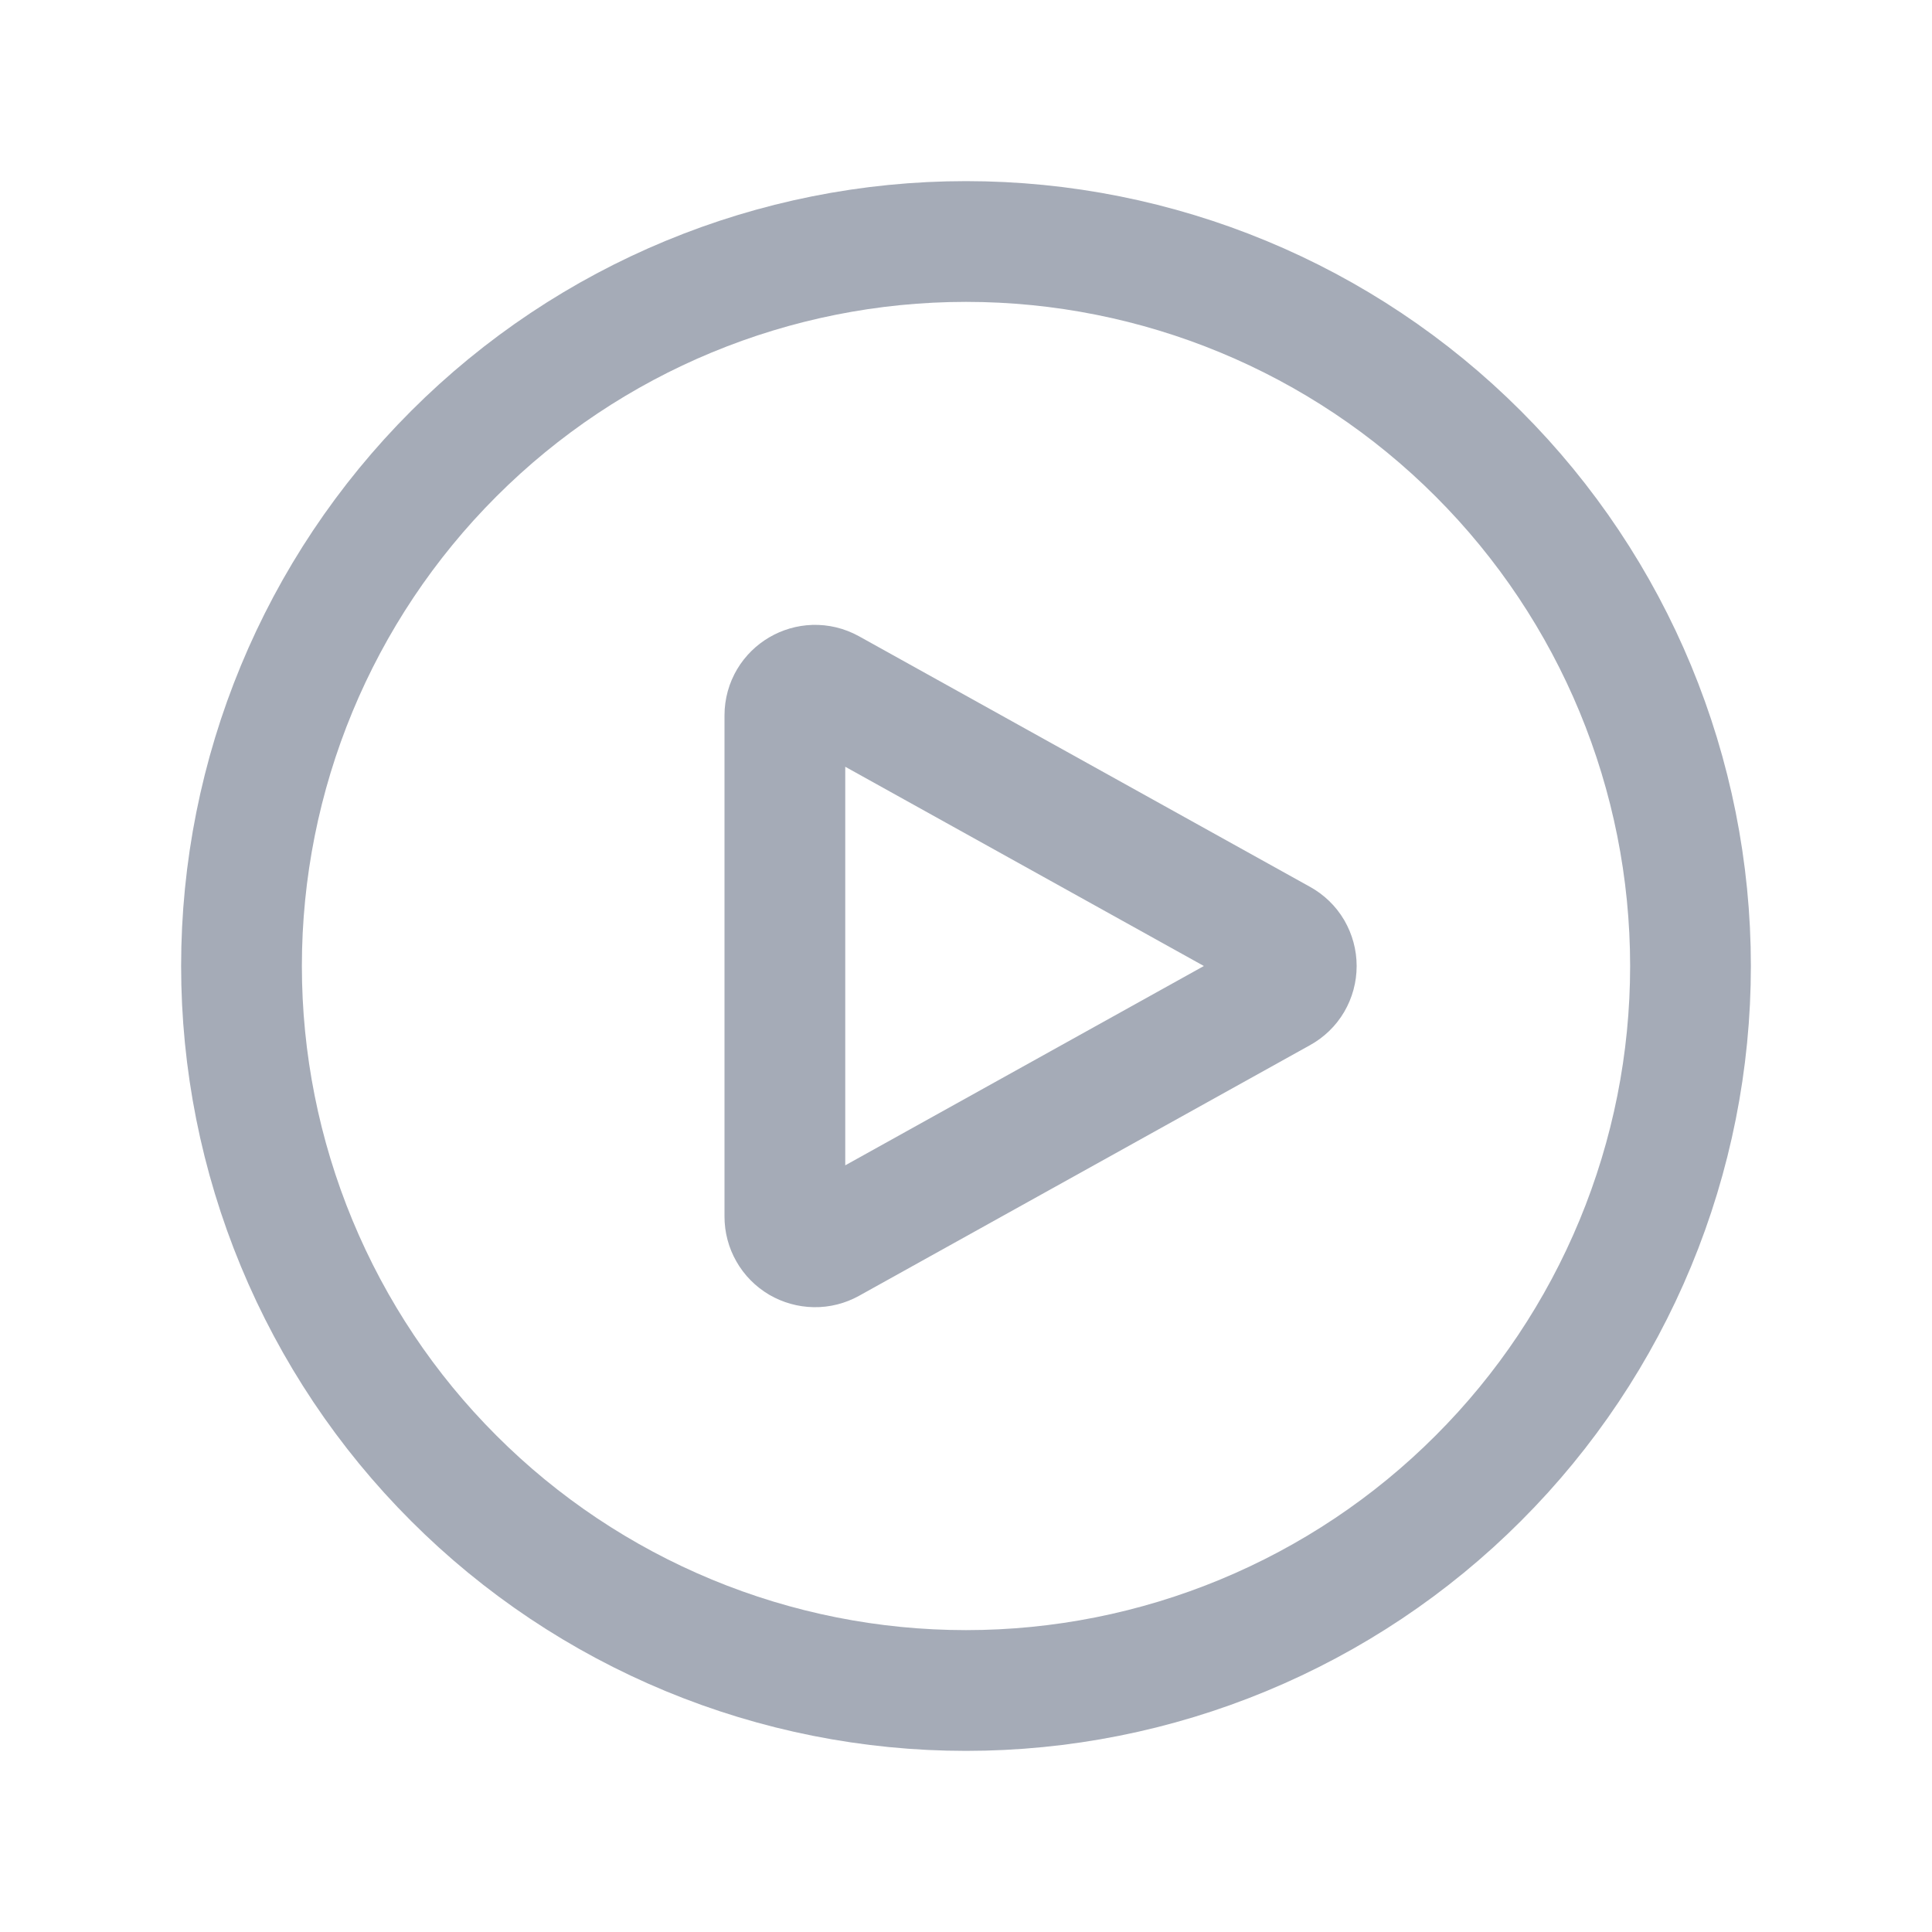 <svg width="20" height="20" viewBox="0 0 20 20" fill="none" xmlns="http://www.w3.org/2000/svg">
<path d="M17.5 10C17.5 10.985 17.306 11.96 16.929 12.87C16.552 13.78 16 14.607 15.303 15.303C14.607 16 13.78 16.552 12.87 16.929C11.96 17.306 10.985 17.5 10 17.5C9.015 17.5 8.04 17.306 7.13 16.929C6.22 16.552 5.393 16 4.697 15.303C4 14.607 3.448 13.78 3.071 12.87C2.694 11.96 2.5 10.985 2.5 10C2.5 8.011 3.29 6.103 4.697 4.697C6.103 3.29 8.011 2.5 10 2.5C11.989 2.5 13.897 3.29 15.303 4.697C16.71 6.103 17.5 8.011 17.5 10Z" stroke="#A5ABB7" stroke-width="1.25" stroke-linecap="round" stroke-linejoin="round"/>
<path d="M13.258 9.727C13.307 9.754 13.348 9.793 13.376 9.841C13.404 9.89 13.419 9.944 13.419 10C13.419 10.056 13.404 10.111 13.376 10.159C13.348 10.207 13.307 10.246 13.258 10.273L8.589 12.868C8.542 12.894 8.488 12.908 8.434 12.907C8.379 12.906 8.326 12.891 8.279 12.864C8.232 12.836 8.193 12.797 8.166 12.749C8.139 12.702 8.125 12.649 8.125 12.594V7.406C8.125 7.168 8.381 7.018 8.589 7.133L13.258 9.727Z" stroke="#A5ABB7" stroke-width="1.25" stroke-linecap="round" stroke-linejoin="round"/>
</svg>
